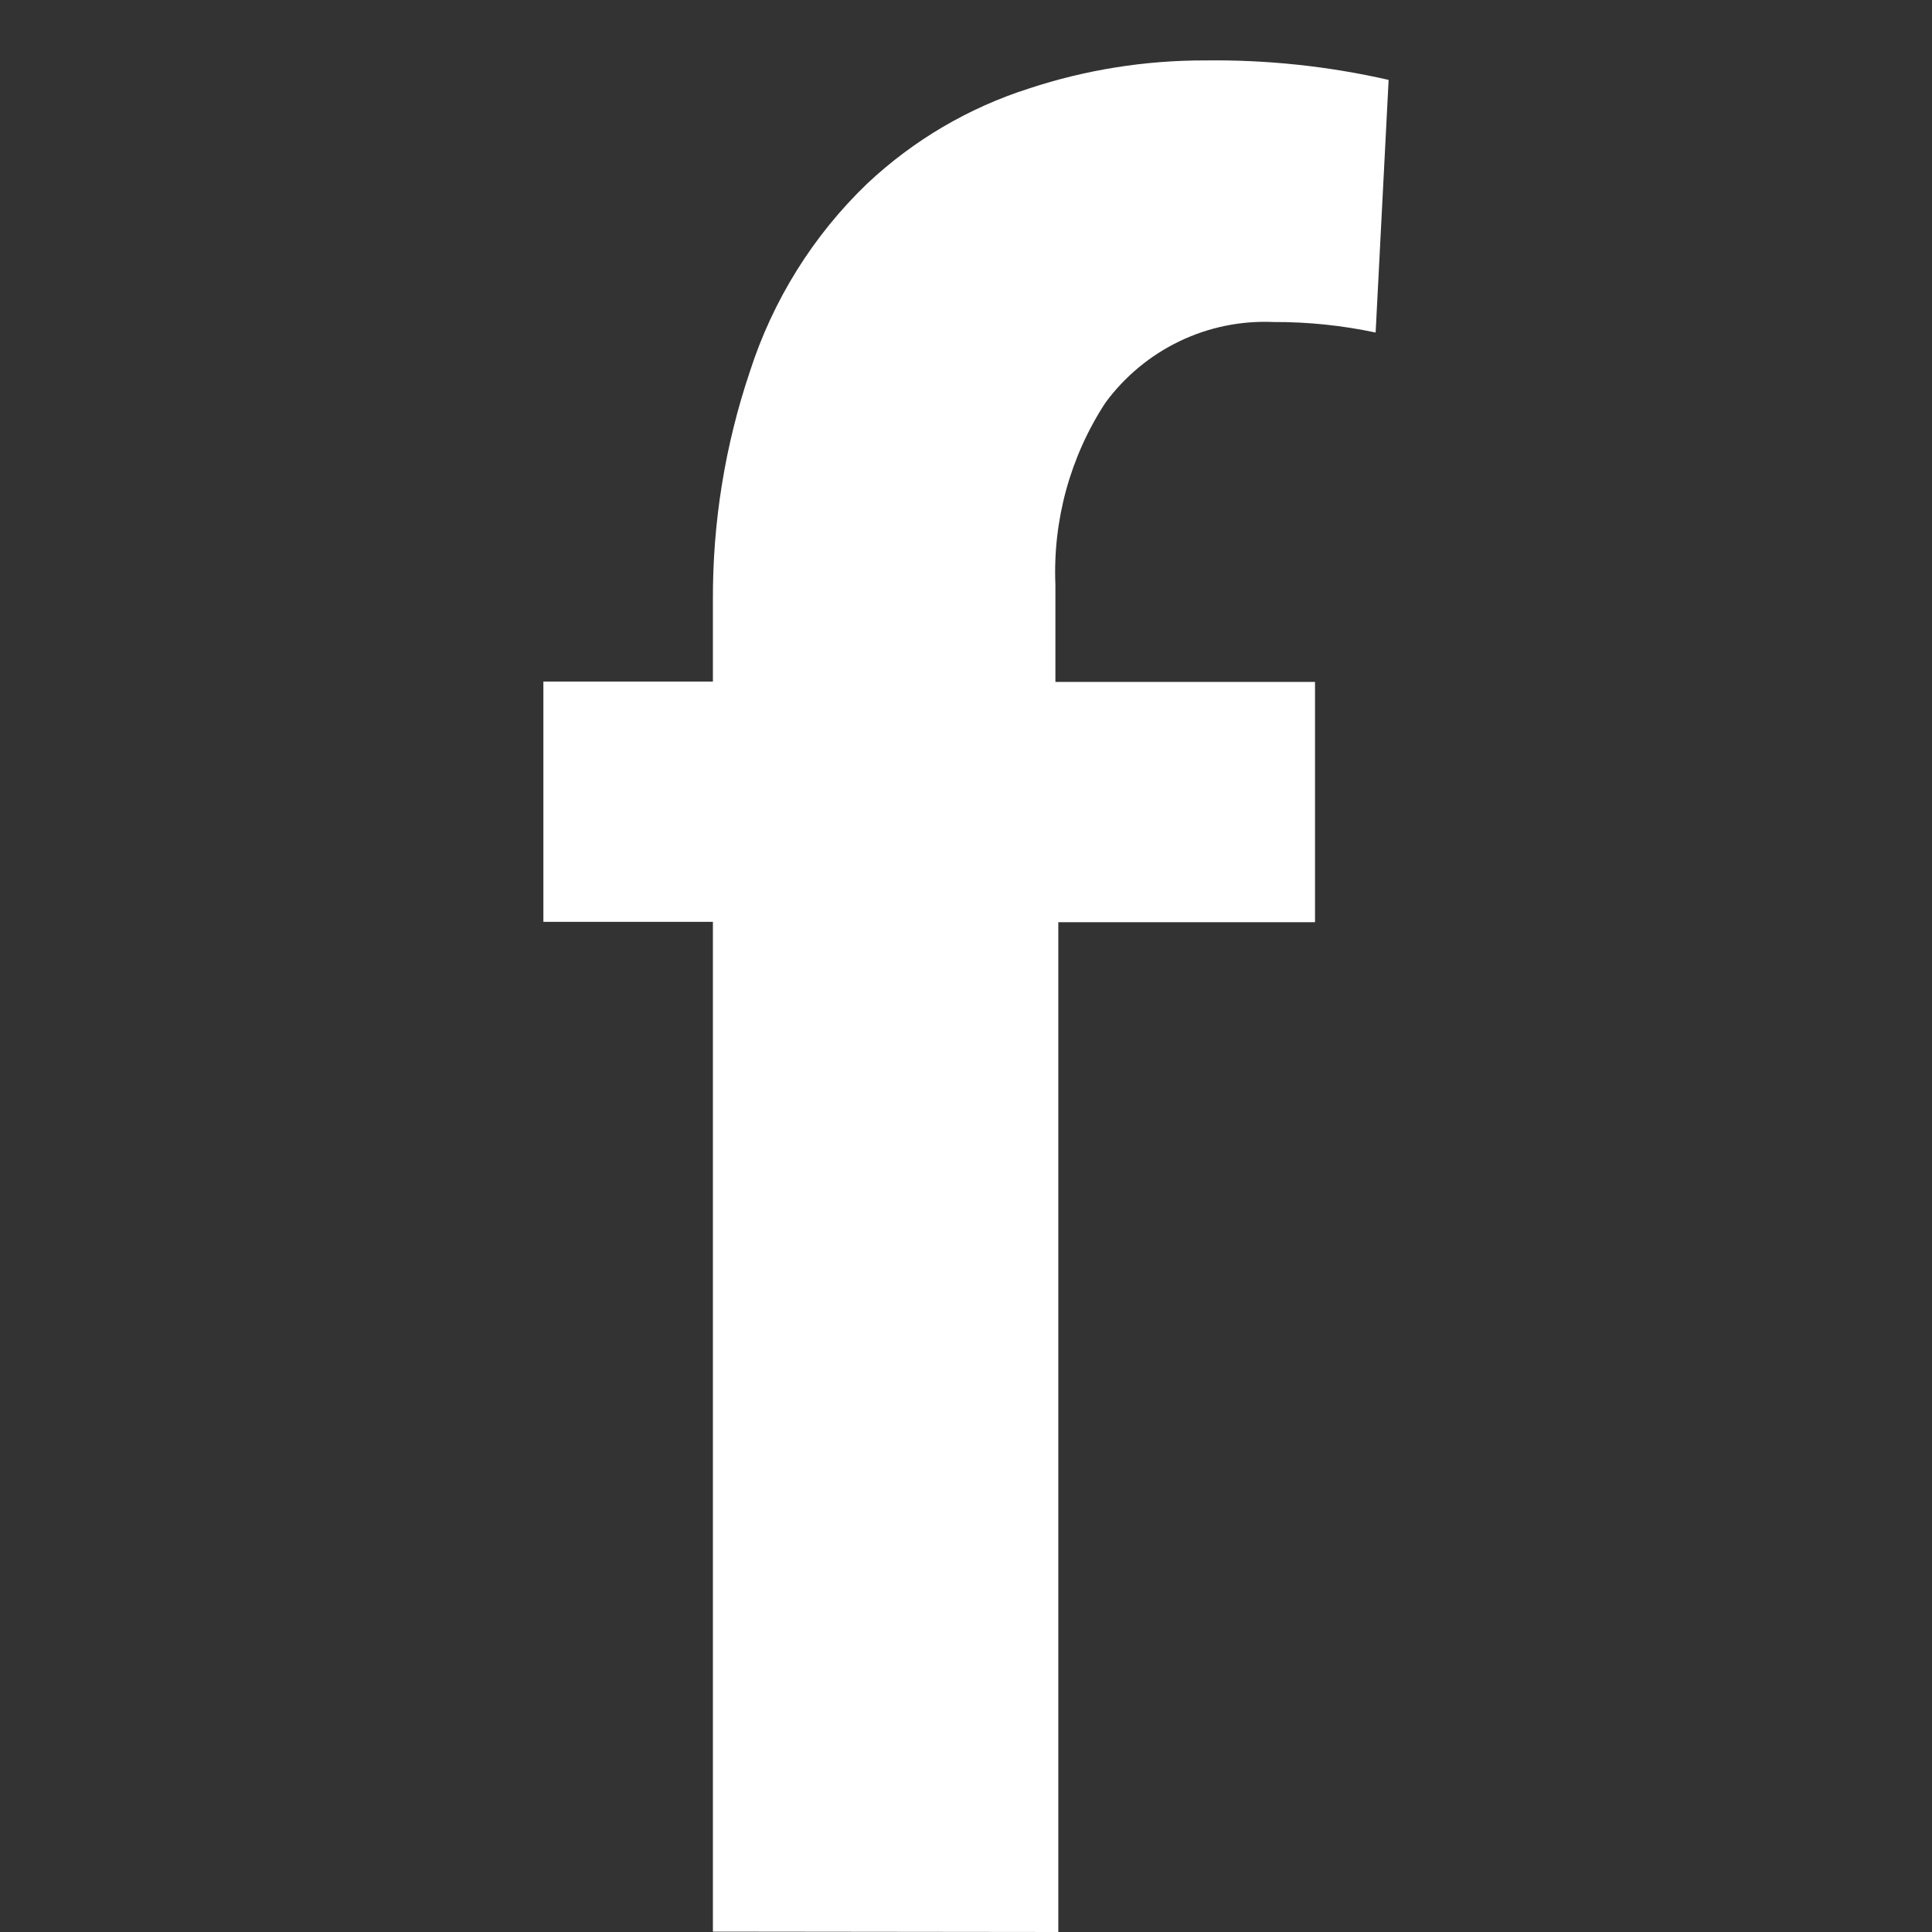 <svg width="40" height="40" viewBox="0 0 40 40" fill="none" xmlns="http://www.w3.org/2000/svg">
<rect x="0" y="0" width="40" height="40" fill="#333333" stroke="none"/>
<path d="M14.76 39.992V19.086H11.25V14.111H14.76V12.441C14.751 10.828 15.009 9.225 15.524 7.697C16.001 6.213 16.837 4.872 17.958 3.798C18.915 2.9 20.058 2.229 21.304 1.832C22.477 1.445 23.704 1.249 24.939 1.251C26.22 1.234 27.5 1.369 28.75 1.654L28.481 6.885C27.787 6.737 27.078 6.664 26.368 6.667C25.697 6.637 25.029 6.773 24.423 7.064C23.816 7.355 23.289 7.792 22.888 8.336C22.158 9.451 21.796 10.771 21.851 12.107V14.118H27.226V19.093H21.911V40L14.76 39.992Z" fill="white"/>
</svg>
